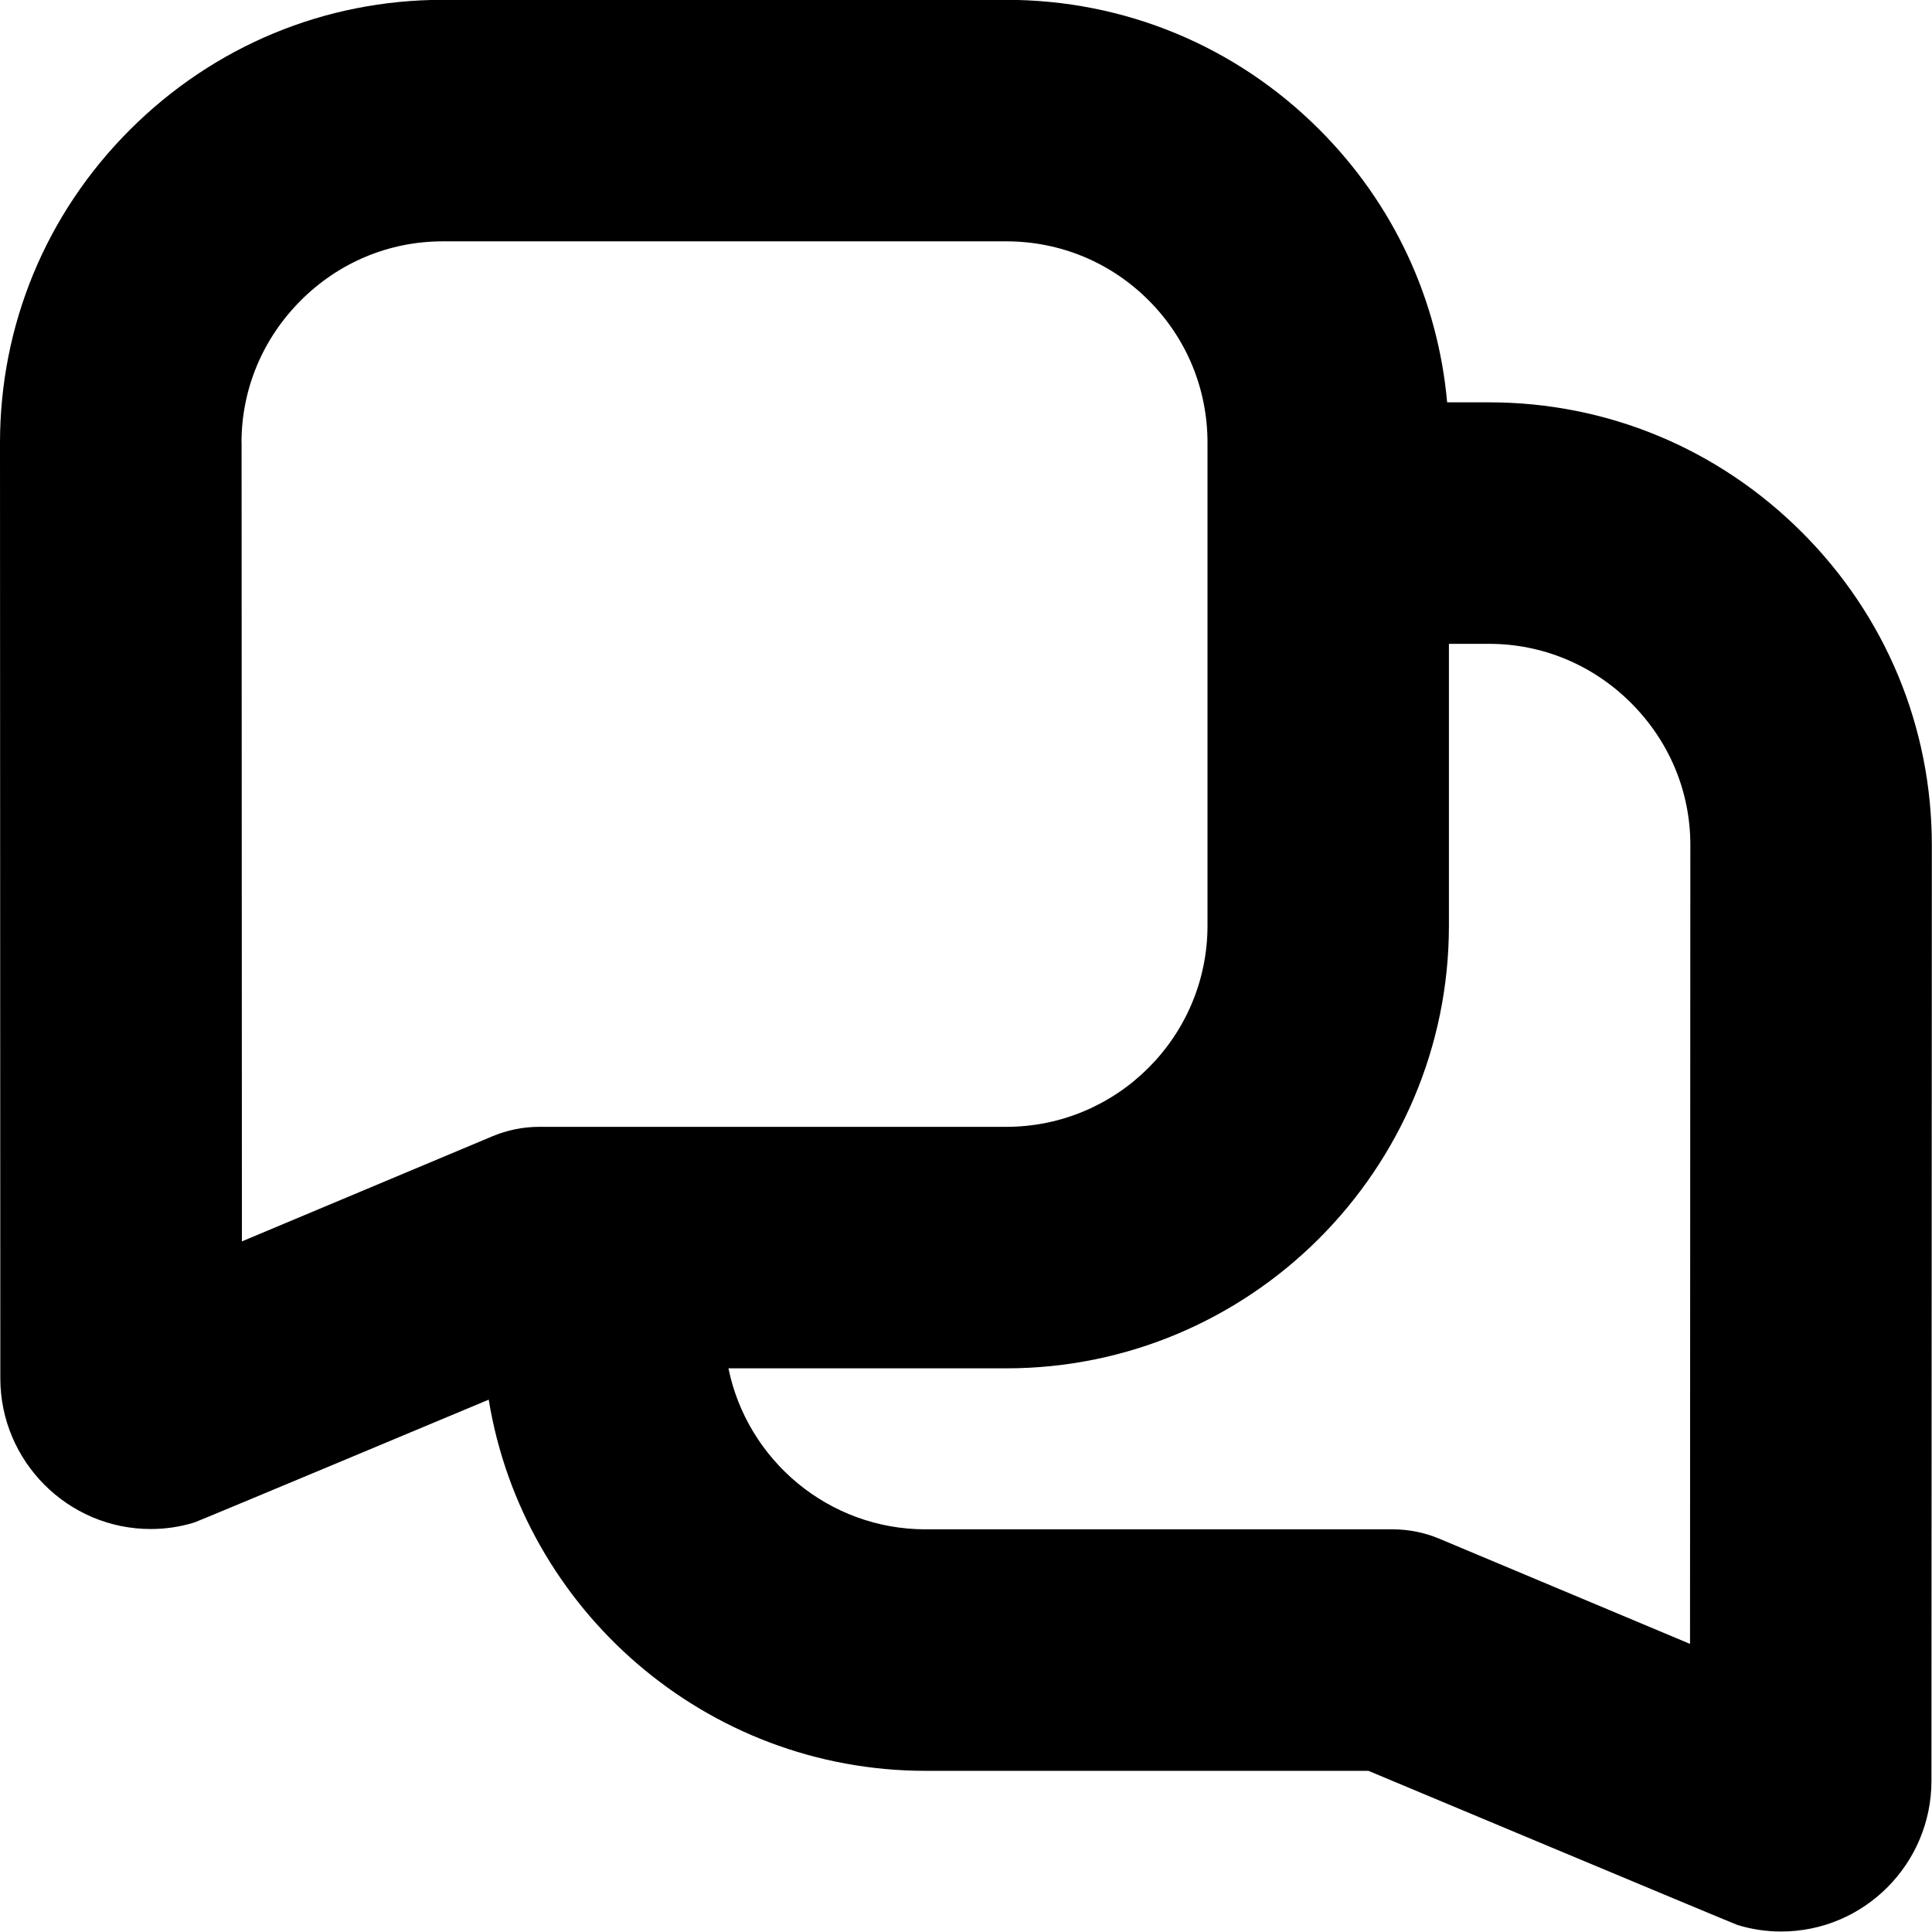 <?xml version="1.0" encoding="UTF-8"?>
<svg xmlns="http://www.w3.org/2000/svg" id="Layer_1" data-name="Layer 1" viewBox="0 0 24 24" width="512" height="512"><path d="m22.385,6.613c-1.042-1.042-2.421-1.615-3.887-1.615h-.521c-.115-1.28-.668-2.469-1.588-3.389C15.35.57,13.969-.002,12.5-.002h-7C4.035-.002,2.655.571,1.613,1.613.572,2.654,0,4.035,0,5.501l.004,11.624c.002,1.03.84,1.869,1.868,1.869.184,0,.366-.027.542-.081.048-.015,3.657-1.526,3.657-1.526.426,2.611,2.698,4.611,5.428,4.611h5.5s4.537,1.9,4.585,1.915c.176.054.358.081.542.081,1.03,0,1.867-.84,1.867-1.871l.005-11.622c0-1.466-.572-2.847-1.613-3.888ZM3,5.499c0-.663.261-1.29.735-1.765.474-.475,1.101-.736,1.765-.736h7c.668,0,1.296.26,1.768.732s.732,1.101.732,1.769v5.999c0,1.379-1.122,2.5-2.5,2.5h-5.802c-.199,0-.396.04-.58.117l-3.113,1.306-.004-9.922Zm17.994,14.922l-3.113-1.306c-.184-.077-.381-.117-.58-.117h-5.802c-1.207,0-2.217-.86-2.45-2h3.45c3.033,0,5.5-2.468,5.5-5.5v-3.5h.499c.664,0,1.291.262,1.765.736.475.475.736,1.102.735,1.765l-.004,9.922Z"/></svg>

